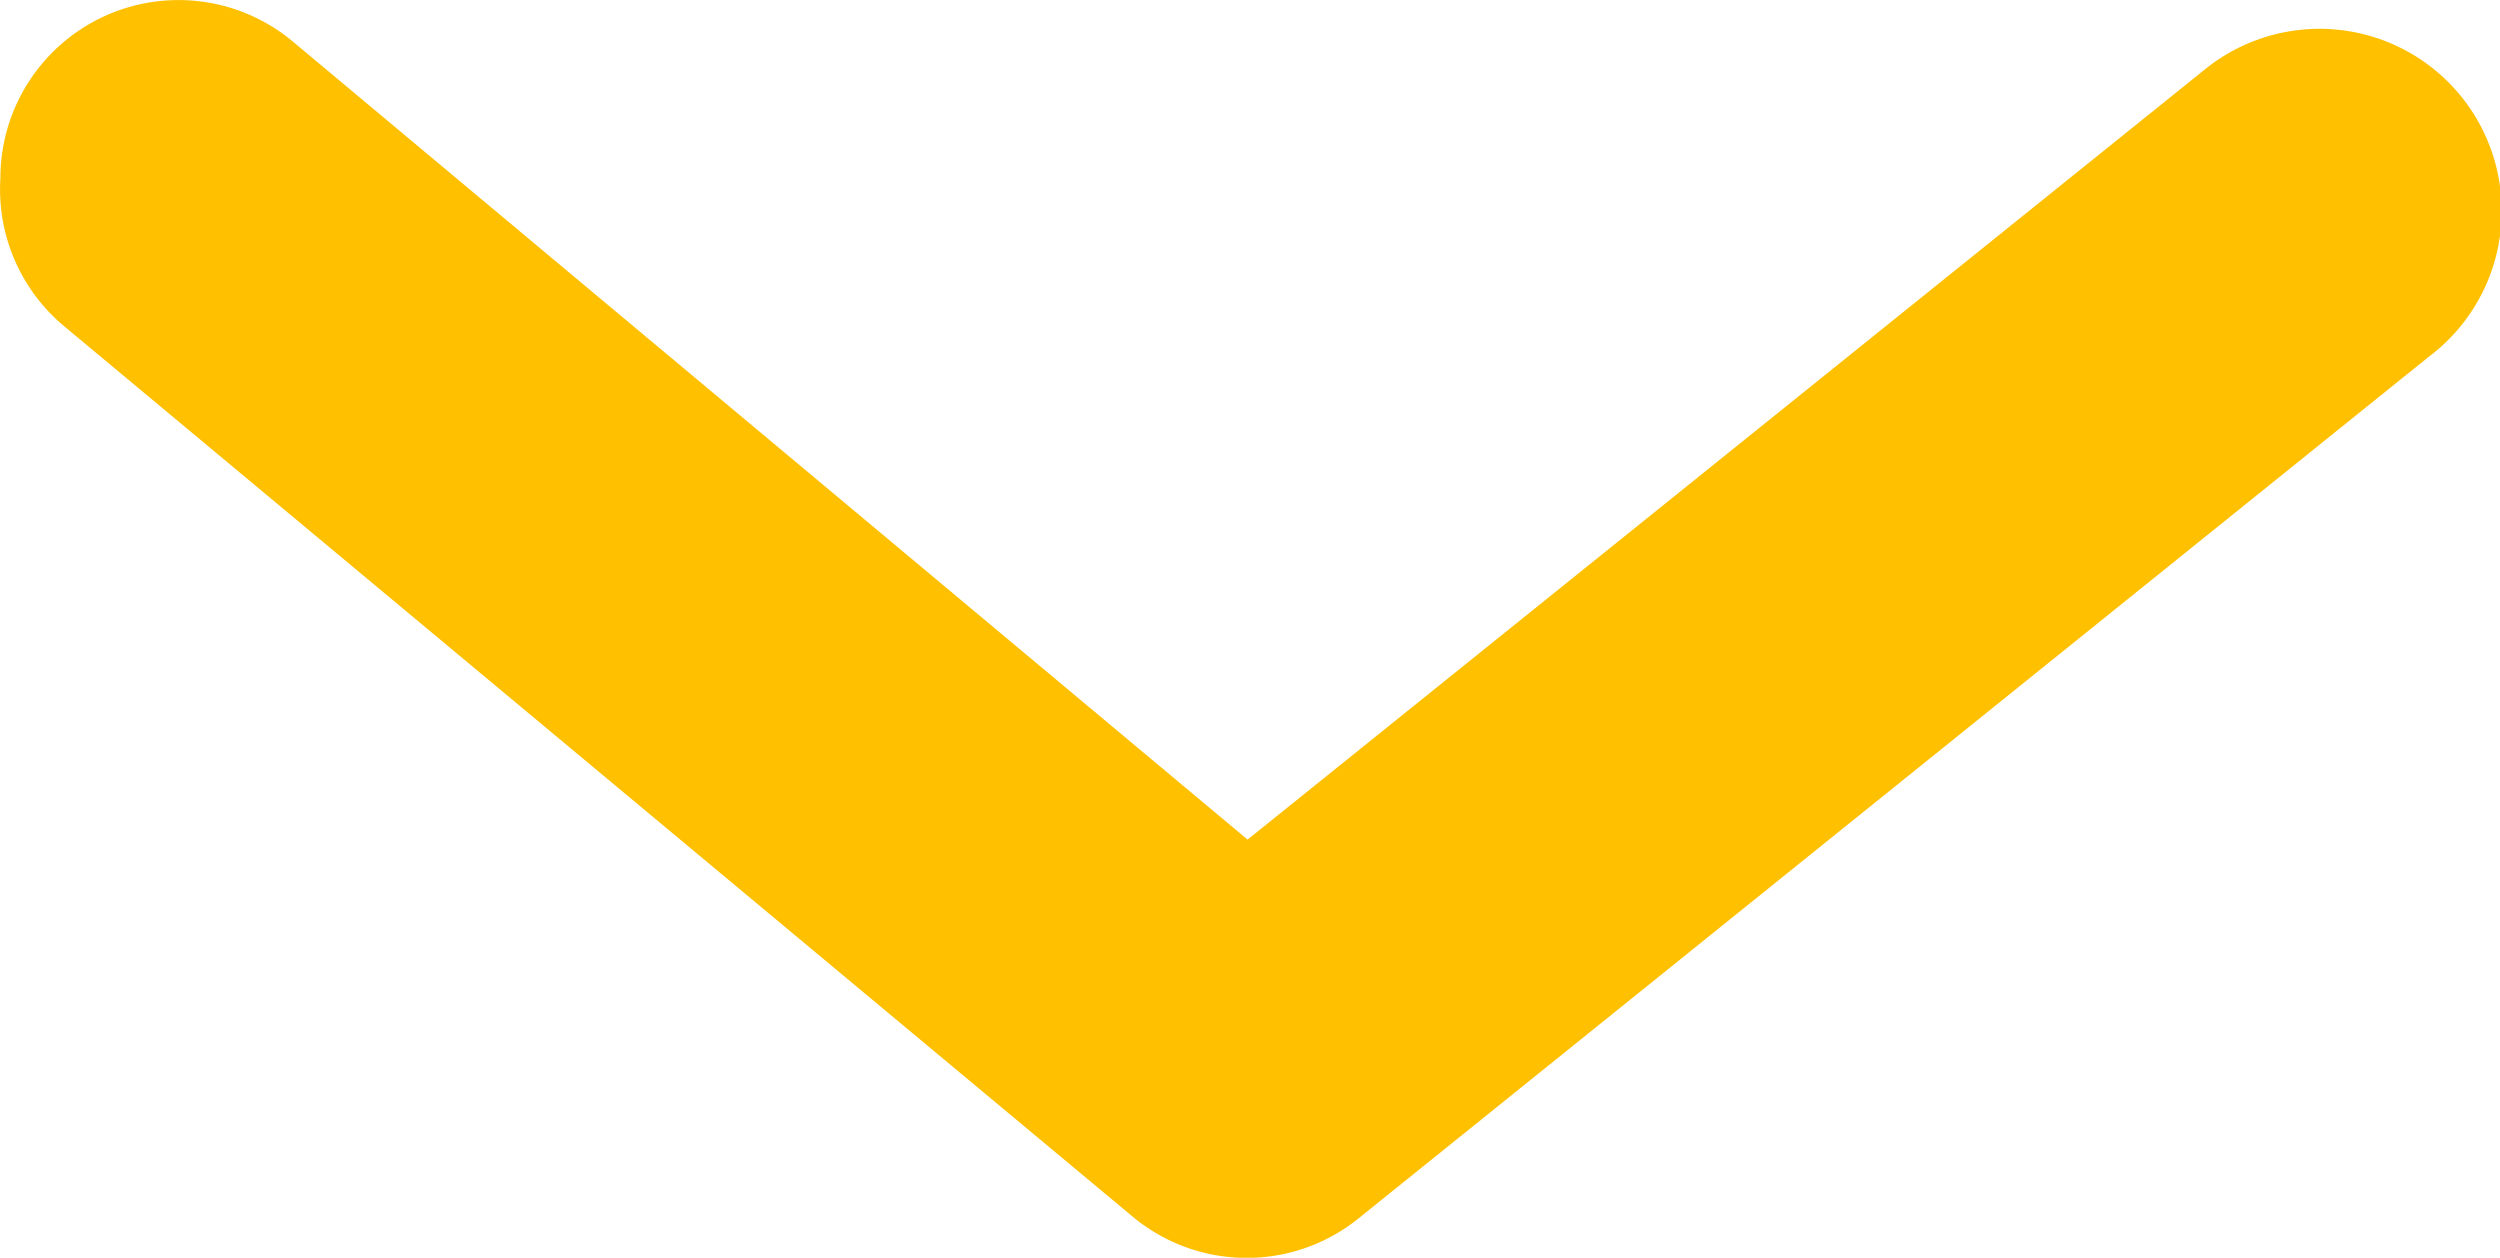 <svg xmlns="http://www.w3.org/2000/svg" width="26.239" height="13.201" viewBox="0 0 26.239 13.201"><defs><style>.a{fill:#ffc000;}</style></defs><path class="a" d="M10.872,31.206a1.87,1.87,0,0,1-1.44-3.067L17.81,18.116,9.731,8.074a1.912,1.912,0,1,1,3.011-2.356l9.033,11.22a1.87,1.87,0,0,1,0,2.375l-9.35,11.22A1.87,1.87,0,0,1,10.872,31.206Z" transform="translate(31.21 -8.998) rotate(90)"/></svg>